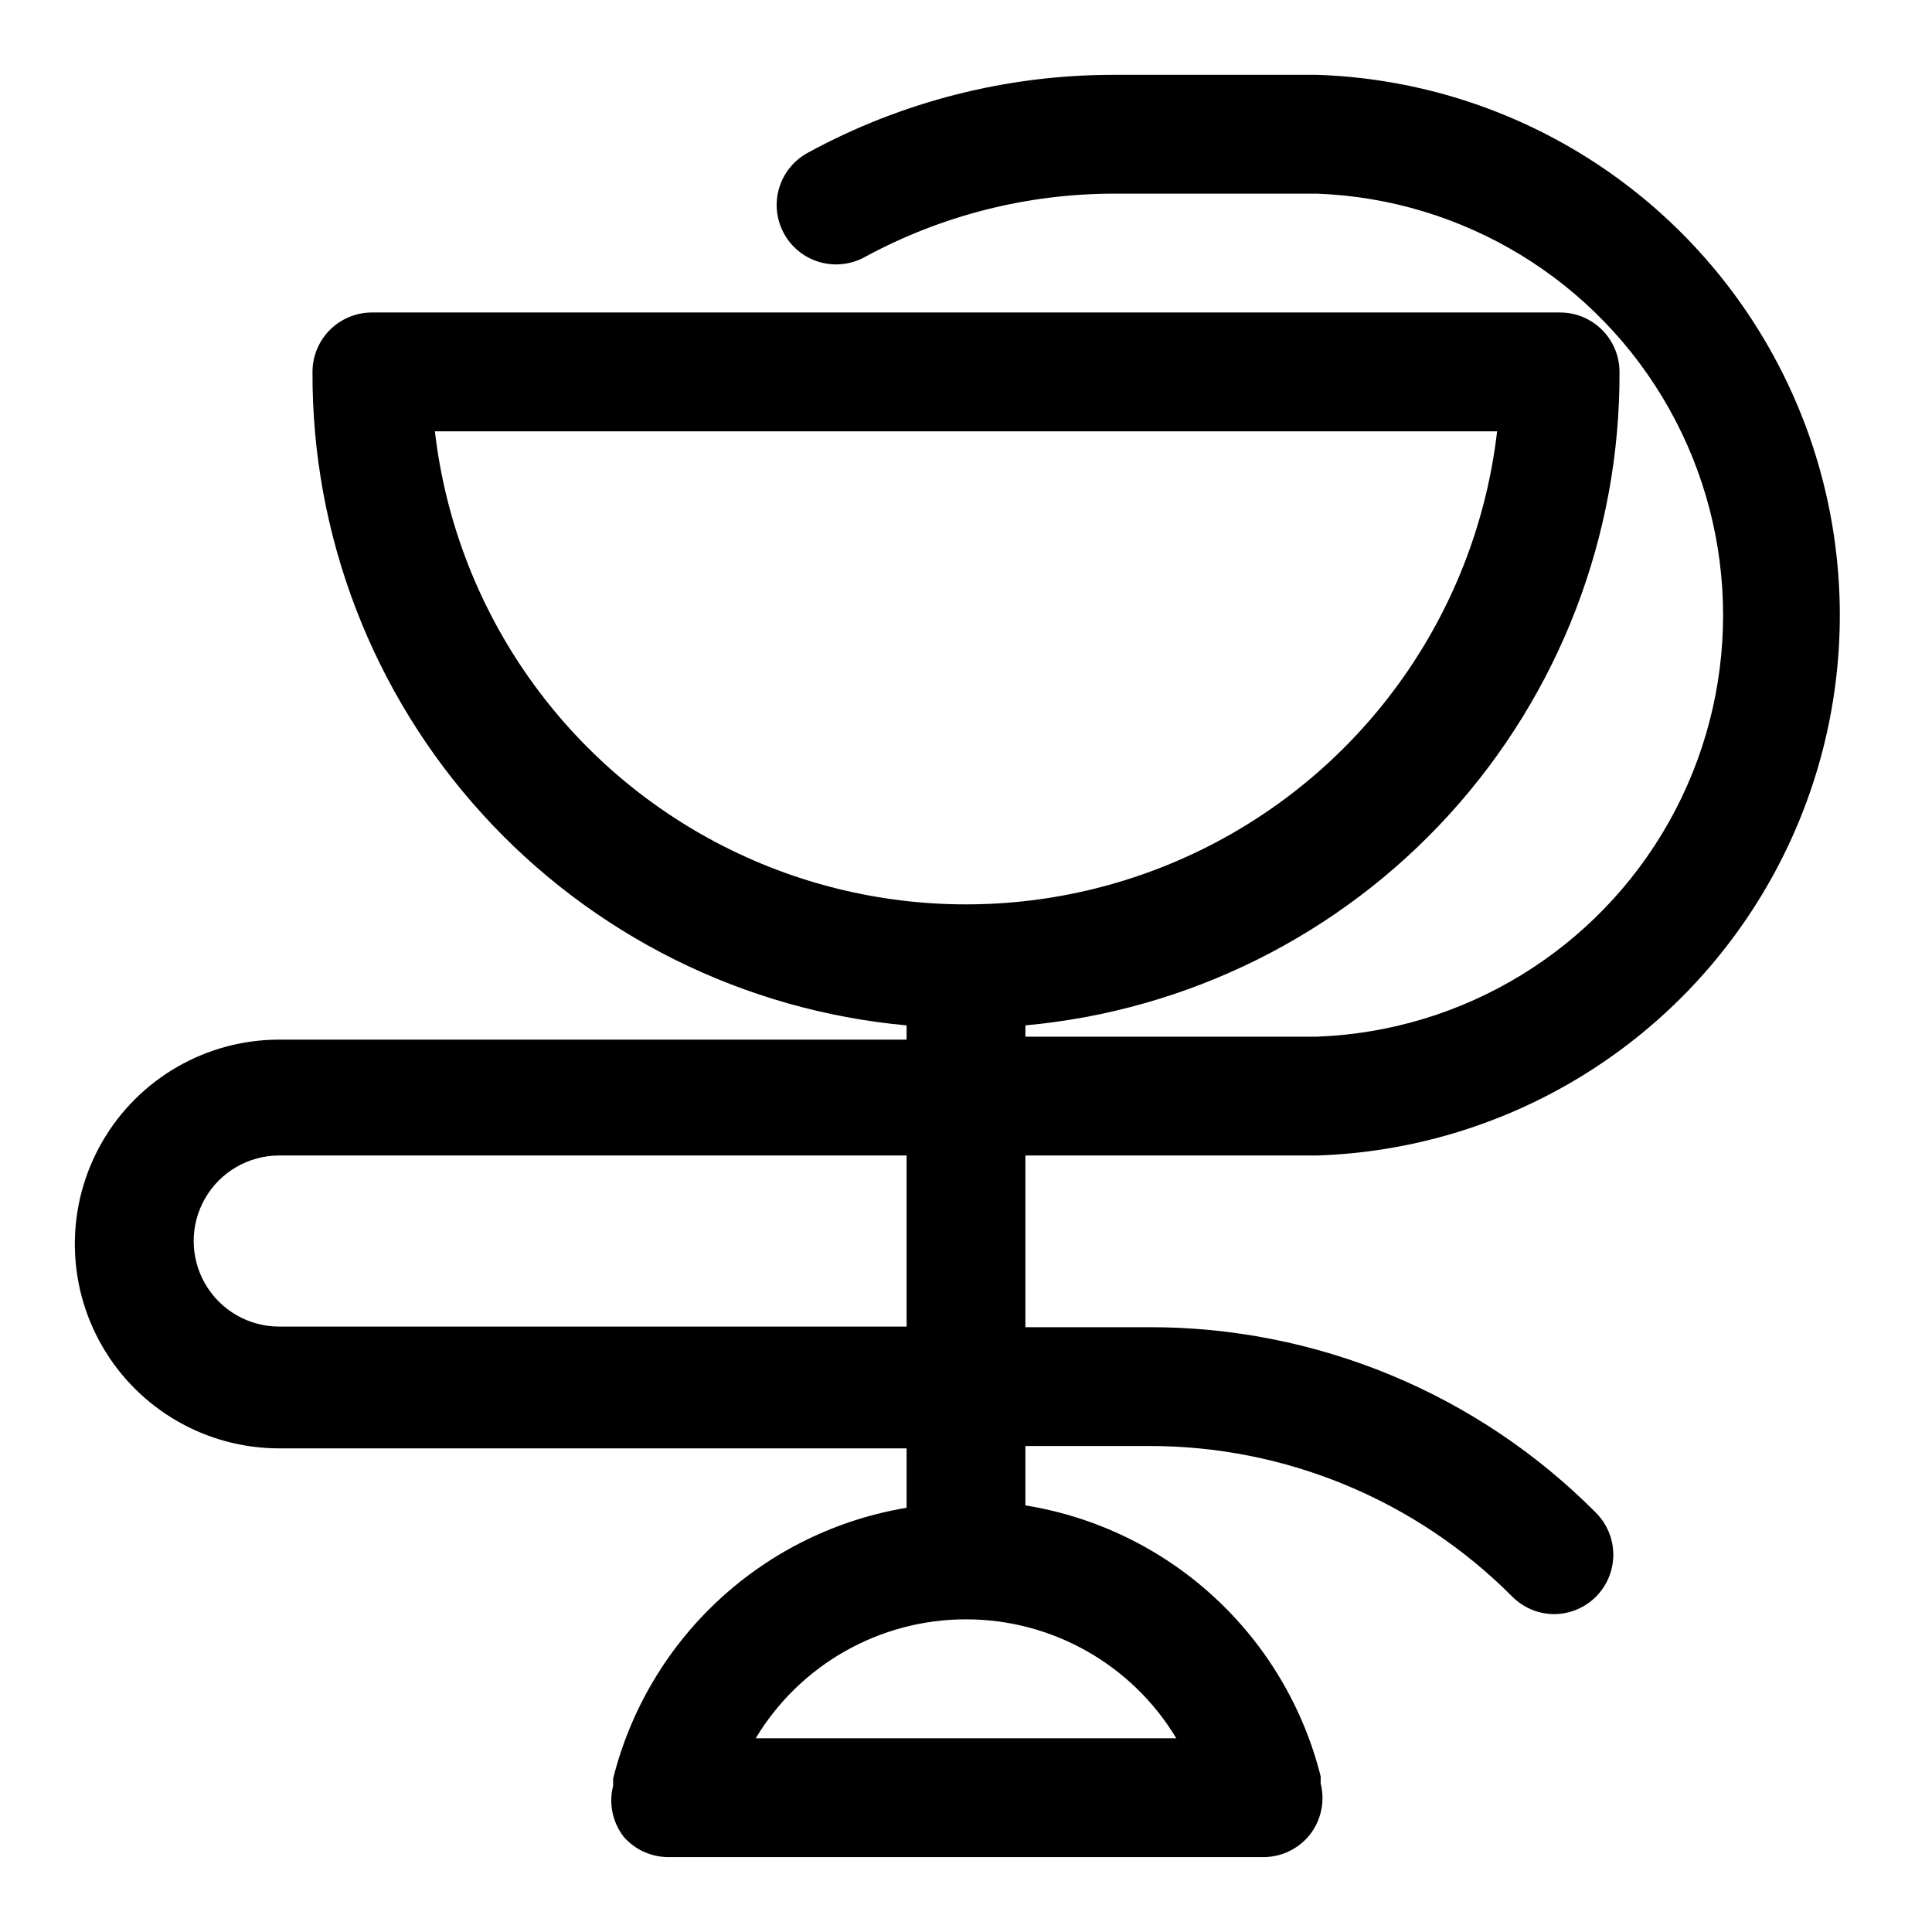 <?xml version="1.0" encoding="UTF-8"?>
<!-- Uploaded to: ICON Repo, www.iconrepo.com, Generator: ICON Repo Mixer Tools -->
<svg fill="#000000" width="800px" height="800px" version="1.1" viewBox="144 144 512 512" xmlns="http://www.w3.org/2000/svg">
 <path d="m493.05 450.22c50.027-1.66 95.562-29.309 120.11-72.934 24.547-43.621 24.547-96.895 0-140.52s-70.082-71.273-120.11-72.934h-53.844c-28.332-0.023-56.211 7.066-81.082 20.625-3.668 1.973-6.406 5.312-7.617 9.297-1.211 3.984-0.793 8.281 1.16 11.961 1.969 3.707 5.34 6.477 9.359 7.688 4.023 1.211 8.359 0.77 12.055-1.234 20.289-11.039 43.023-16.832 66.125-16.848h53.844c38.91 1.461 74.258 23.066 93.305 57.031 19.043 33.961 19.043 75.387 0 109.35-19.047 33.961-54.395 55.566-93.305 57.027h-77.305v-2.992c43.152-3.938 83.258-23.91 112.4-55.969 29.148-32.062 45.219-73.887 45.039-117.21 0-4.176-1.66-8.18-4.613-11.133-2.953-2.953-6.957-4.613-11.133-4.613h-314.88c-4.176 0-8.18 1.66-11.133 4.613s-4.613 6.957-4.613 11.133c-0.18 43.328 15.891 85.152 45.039 117.21 29.145 32.059 69.254 52.031 112.4 55.969v3.777h-166.26c-19.348 0-37.227 10.324-46.902 27.082-9.676 16.758-9.676 37.402 0 54.16 9.676 16.754 27.555 27.078 46.902 27.078h166.26v15.746c-18.547 3.086-35.789 11.527-49.605 24.281-13.82 12.754-23.609 29.266-28.168 47.512v1.891-0.004c-1.195 4.711-0.152 9.707 2.832 13.539 3.019 3.441 7.391 5.394 11.965 5.356h157.44c4.848 0.023 9.434-2.18 12.438-5.984 2.984-3.832 4.027-8.832 2.836-13.539v-1.891c-4.594-18.305-14.457-34.863-28.363-47.625-13.906-12.762-31.254-21.164-49.887-24.168v-15.742h32.59c36.145-0.098 70.832 14.238 96.355 39.832 2.945 3.004 6.969 4.707 11.176 4.723 4.176-0.016 8.176-1.691 11.113-4.656 2.941-2.965 4.582-6.977 4.566-11.152-0.02-4.176-1.691-8.172-4.656-11.113-15.527-15.625-34-28.016-54.352-36.449-20.352-8.43-42.176-12.738-64.203-12.672h-32.59v-45.5zm-233.8-191.92h281.5c-5.387 46.434-33.328 87.219-74.68 109.02-41.352 21.797-90.793 21.797-132.14 0-41.348-21.797-69.289-62.582-74.68-109.02zm196.49 346.37h-111.47c11.754-19.566 32.91-31.531 55.734-31.531s43.977 11.965 55.734 31.531zm-71.48-109.11h-166.26c-8.098 0-15.582-4.324-19.633-11.336-4.051-7.016-4.051-15.656 0-22.672s11.535-11.336 19.633-11.336h166.26z"/>
</svg>